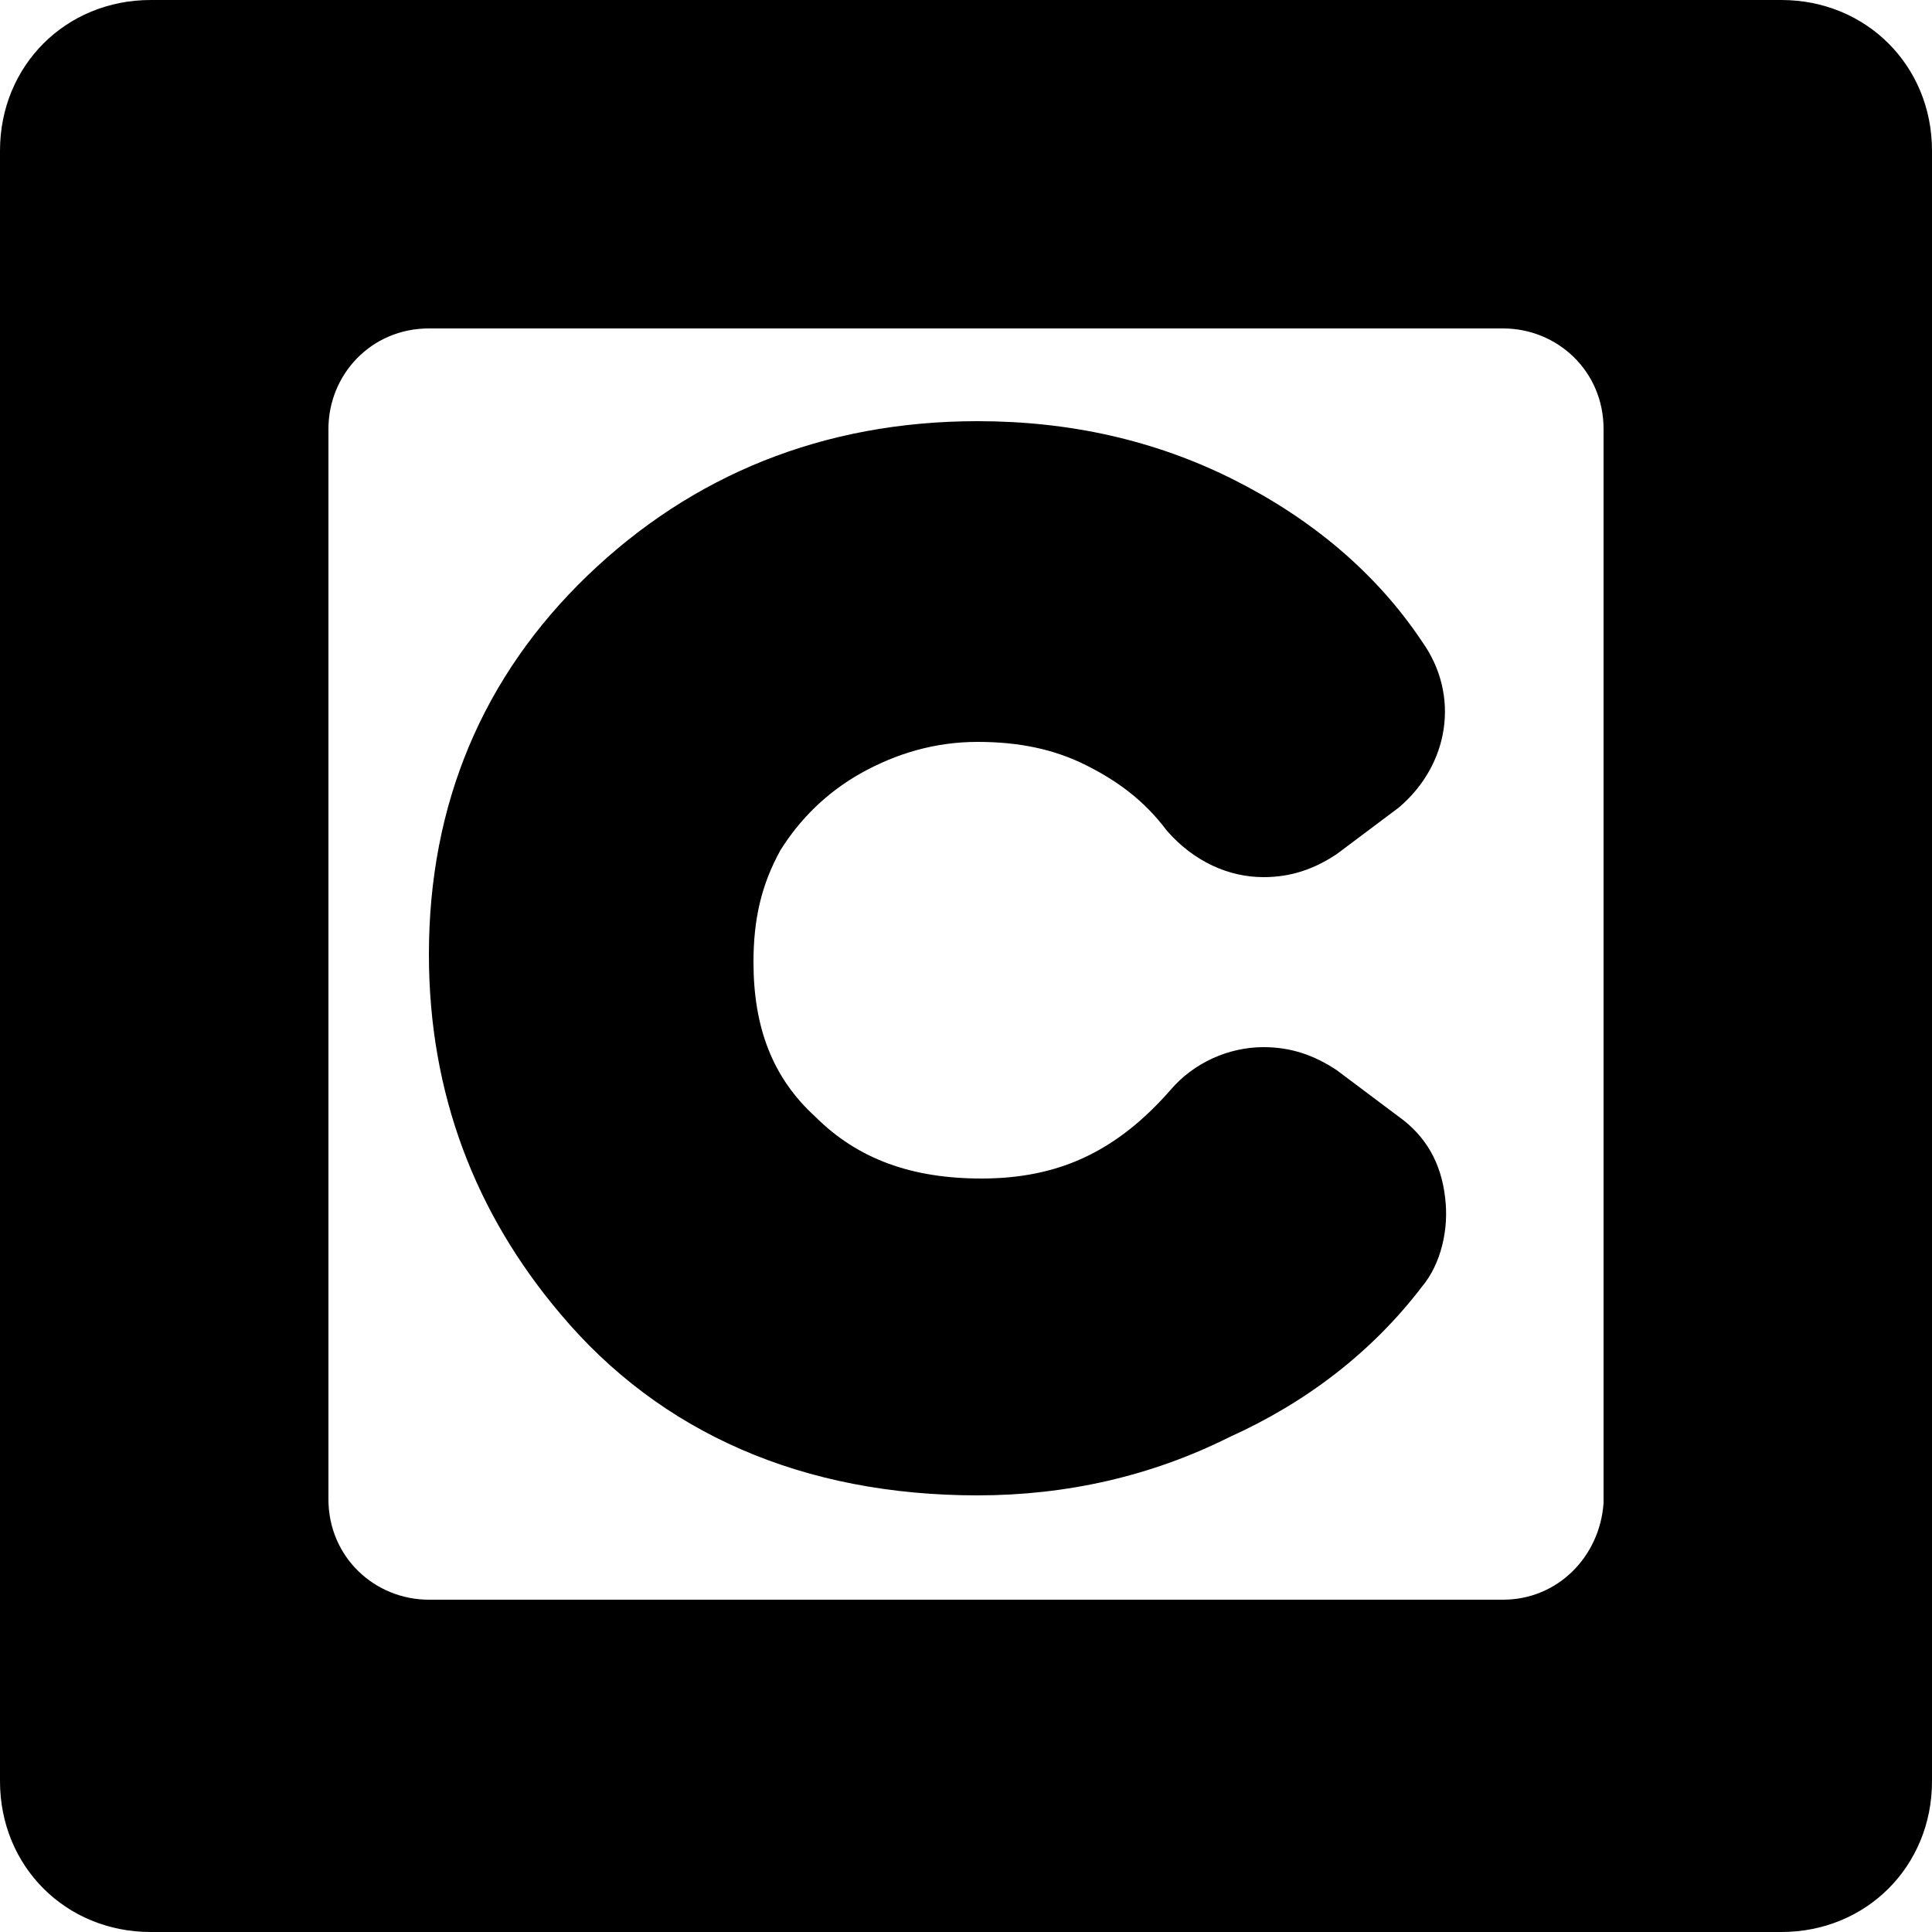 <?xml version="1.0" encoding="utf-8"?>
<!-- Generator: Adobe Illustrator 18.1.1, SVG Export Plug-In . SVG Version: 6.00 Build 0)  -->
<svg version="1.1" id="Layer_1" xmlns="http://www.w3.org/2000/svg" xmlns:xlink="http://www.w3.org/1999/xlink" x="0px" y="0px"
	 viewBox="0 0 50 50" enable-background="new 0 0 50 50" xml:space="preserve">
<path fill="#000000" d="M50,46.1V3.9C50,1.7,48.3,0,46.1,0L3.9,0C1.7,0,0,1.7,0,3.9l0,42.2C0,48.3,1.7,50,3.9,50h42.2
	C48.3,50,50,48.3,50,46.1z M38.9,41.4H11.1c-1.4,0-2.6-1.1-2.6-2.6V11.1c0-1.4,1.1-2.6,2.6-2.6h27.8c1.4,0,2.6,1.1,2.6,2.6v27.8
	C41.4,40.3,40.3,41.4,38.9,41.4z"/>
<g>
	<path fill="#000000" d="M25.3,38.7c-4.5,0-8.2-1.6-10.8-4.7c-2.2-2.6-3.4-5.7-3.4-9.3c0-3.9,1.4-7.2,4.1-9.8c2.7-2.6,6.1-4,10.1-4
		c2.4,0,4.6,0.5,6.6,1.5c2,1,3.7,2.4,4.9,4.2c1,1.4,0.7,3.2-0.6,4.3l-1.6,1.2c-0.6,0.4-1.2,0.6-1.9,0.6c-0.9,0-1.8-0.4-2.5-1.2
		c-0.6-0.8-1.3-1.3-2.1-1.7c-0.8-0.4-1.7-0.6-2.8-0.6c-1.1,0-2.1,0.3-3,0.8c-0.9,0.5-1.6,1.2-2.1,2c-0.5,0.9-0.7,1.8-0.7,2.9
		c0,1.7,0.5,3,1.6,4c1.1,1.1,2.5,1.6,4.3,1.6c2,0,3.5-0.7,4.9-2.3c0.6-0.7,1.5-1.1,2.4-1.1c0.7,0,1.3,0.2,1.9,0.6l1.6,1.2
		c0.7,0.5,1.1,1.2,1.2,2.1c0.1,0.8-0.1,1.7-0.6,2.3c-1.3,1.7-3,3-5,3.9C29.8,38.2,27.6,38.7,25.3,38.7z"/>
</g>
</svg>
